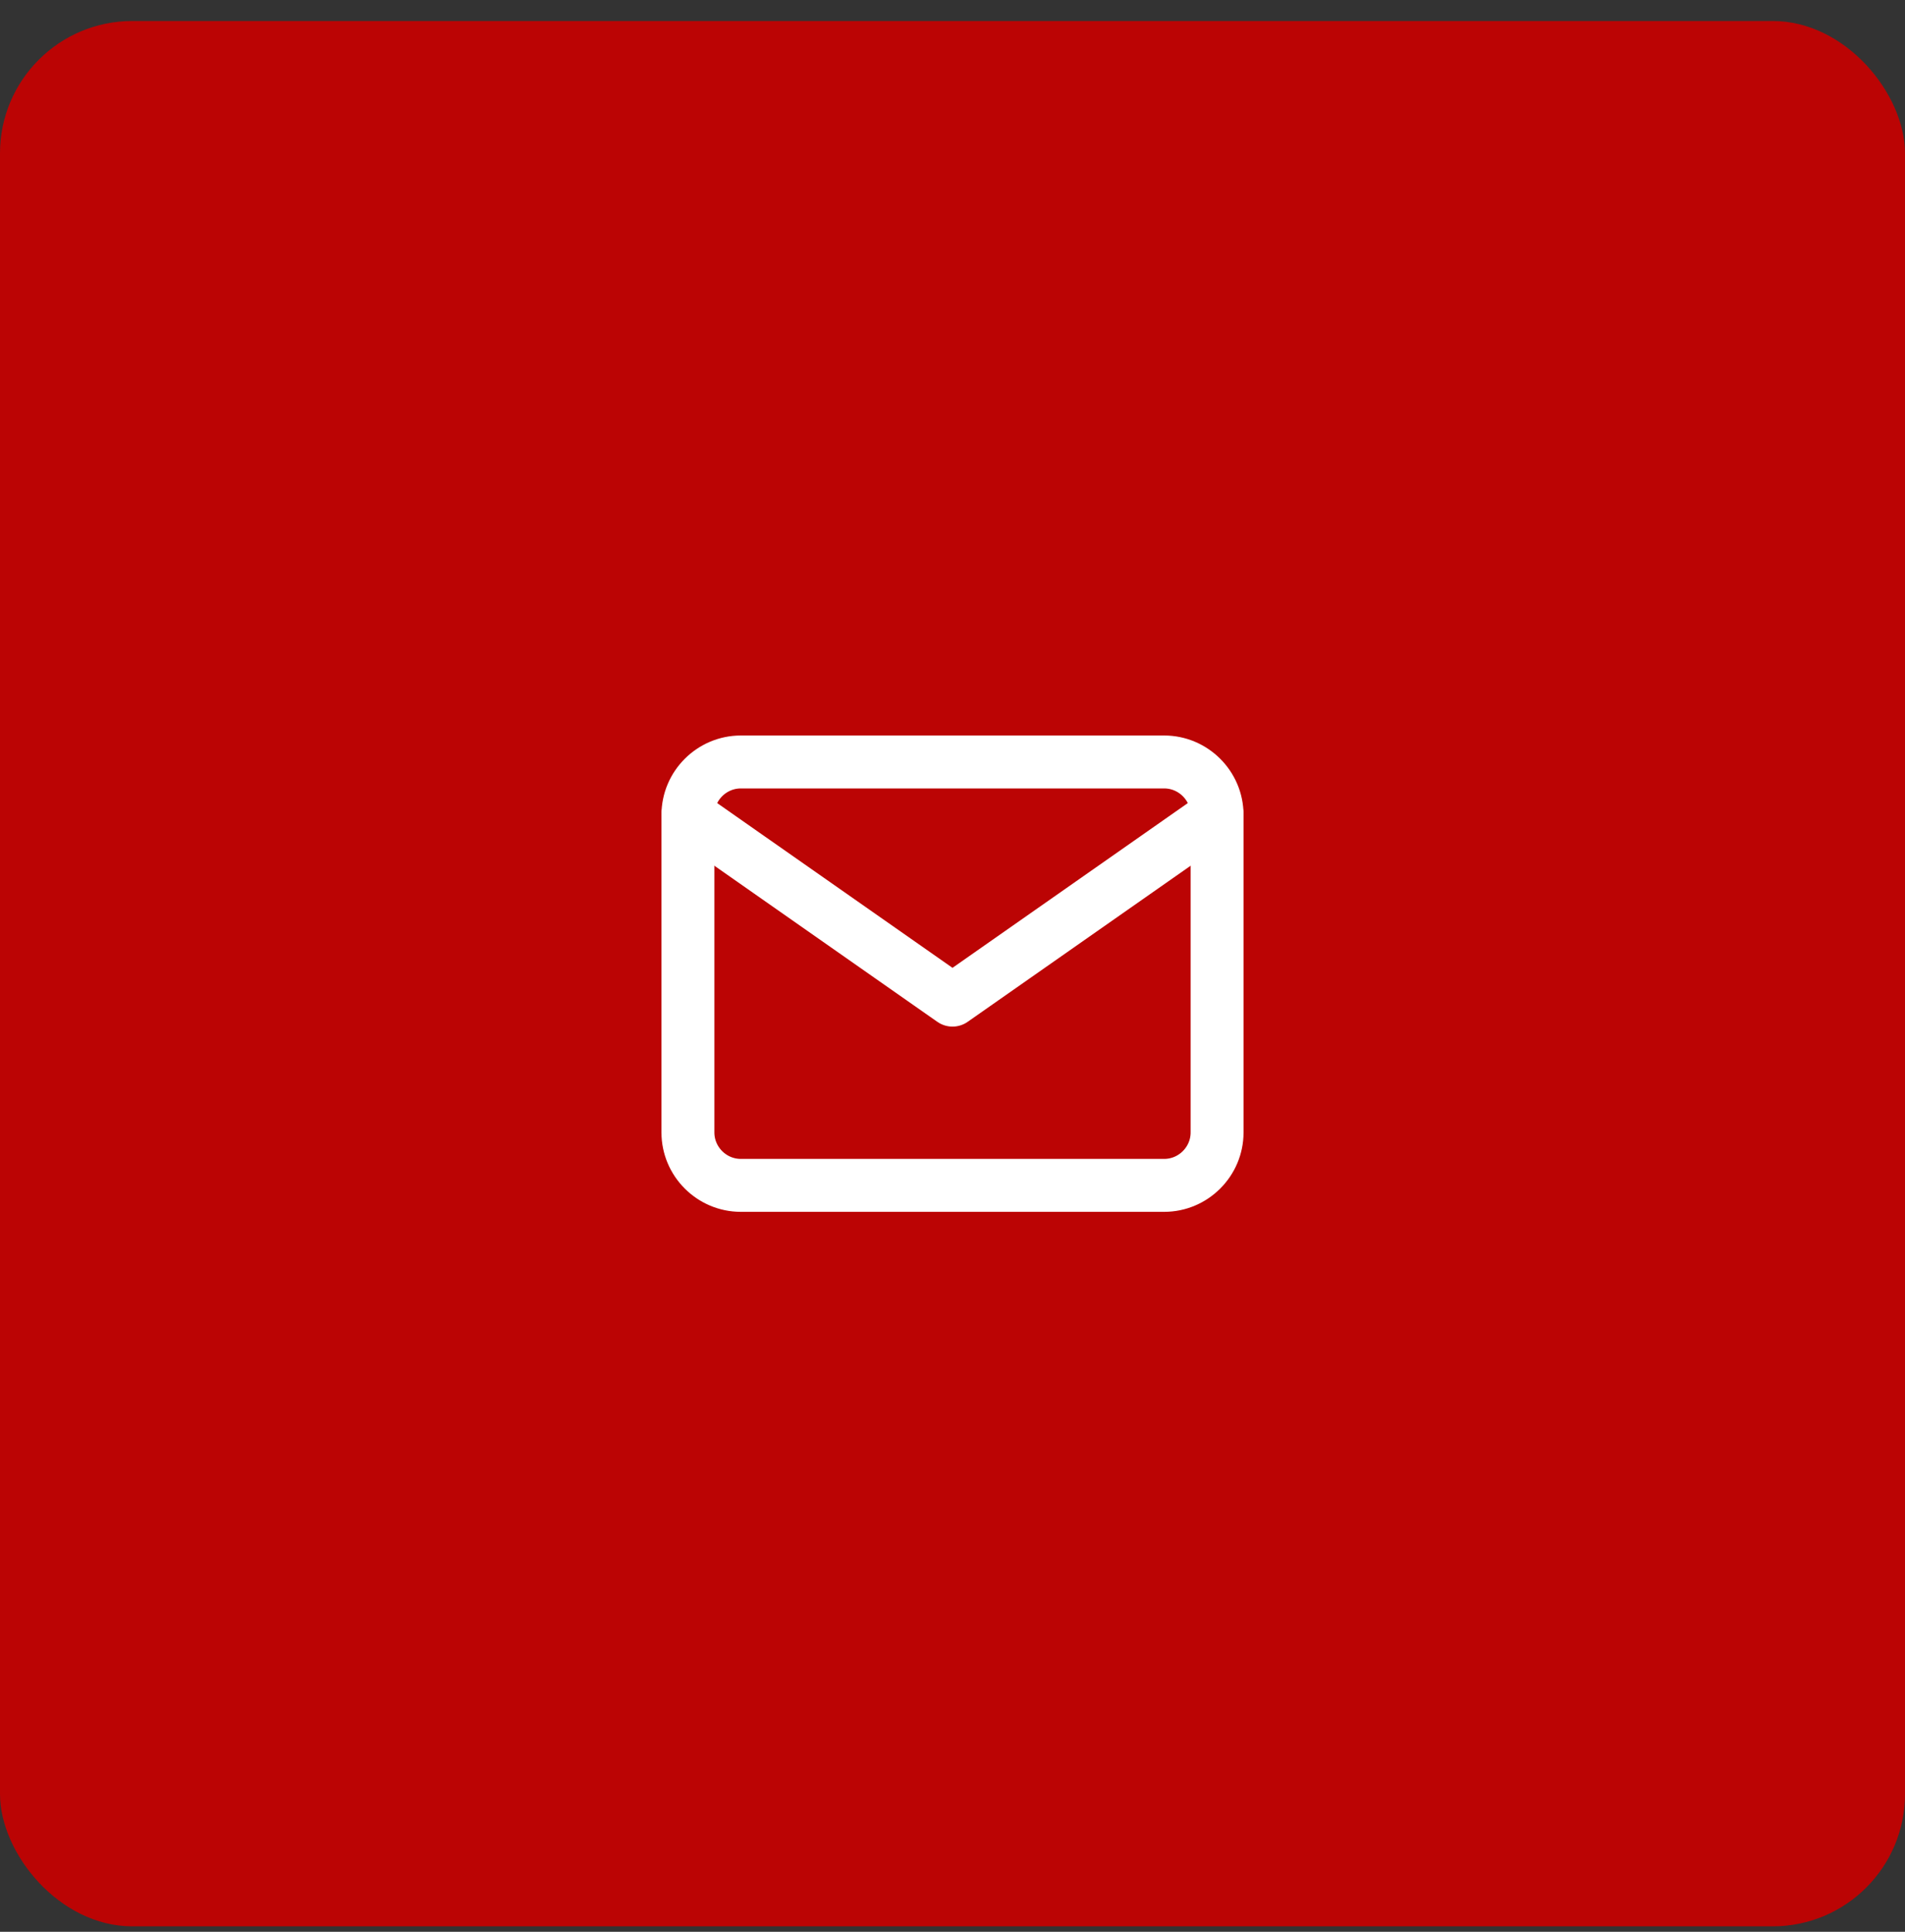 <?xml version="1.0" encoding="UTF-8"?> <svg xmlns="http://www.w3.org/2000/svg" width="72" height="73" viewBox="0 0 72 73" fill="none"><rect x="0" y="0" width="72" height="73" fill="#333333" stroke="none"/><rect y="0.794" width="72" height="72" rx="5" fill="#BB0404"></rect><path d="M28 28.794H44C45.1 28.794 46 29.694 46 30.794V42.794C46 43.894 45.1 44.794 44 44.794H28C26.9 44.794 26 43.894 26 42.794V30.794C26 29.694 26.9 28.794 28 28.794Z" stroke="white" stroke-width="2" stroke-linecap="round" stroke-linejoin="round"></path><path d="M46 30.794L36 37.794L26 30.794" stroke="white" stroke-width="2" stroke-linecap="round" stroke-linejoin="round"></path></svg> 
